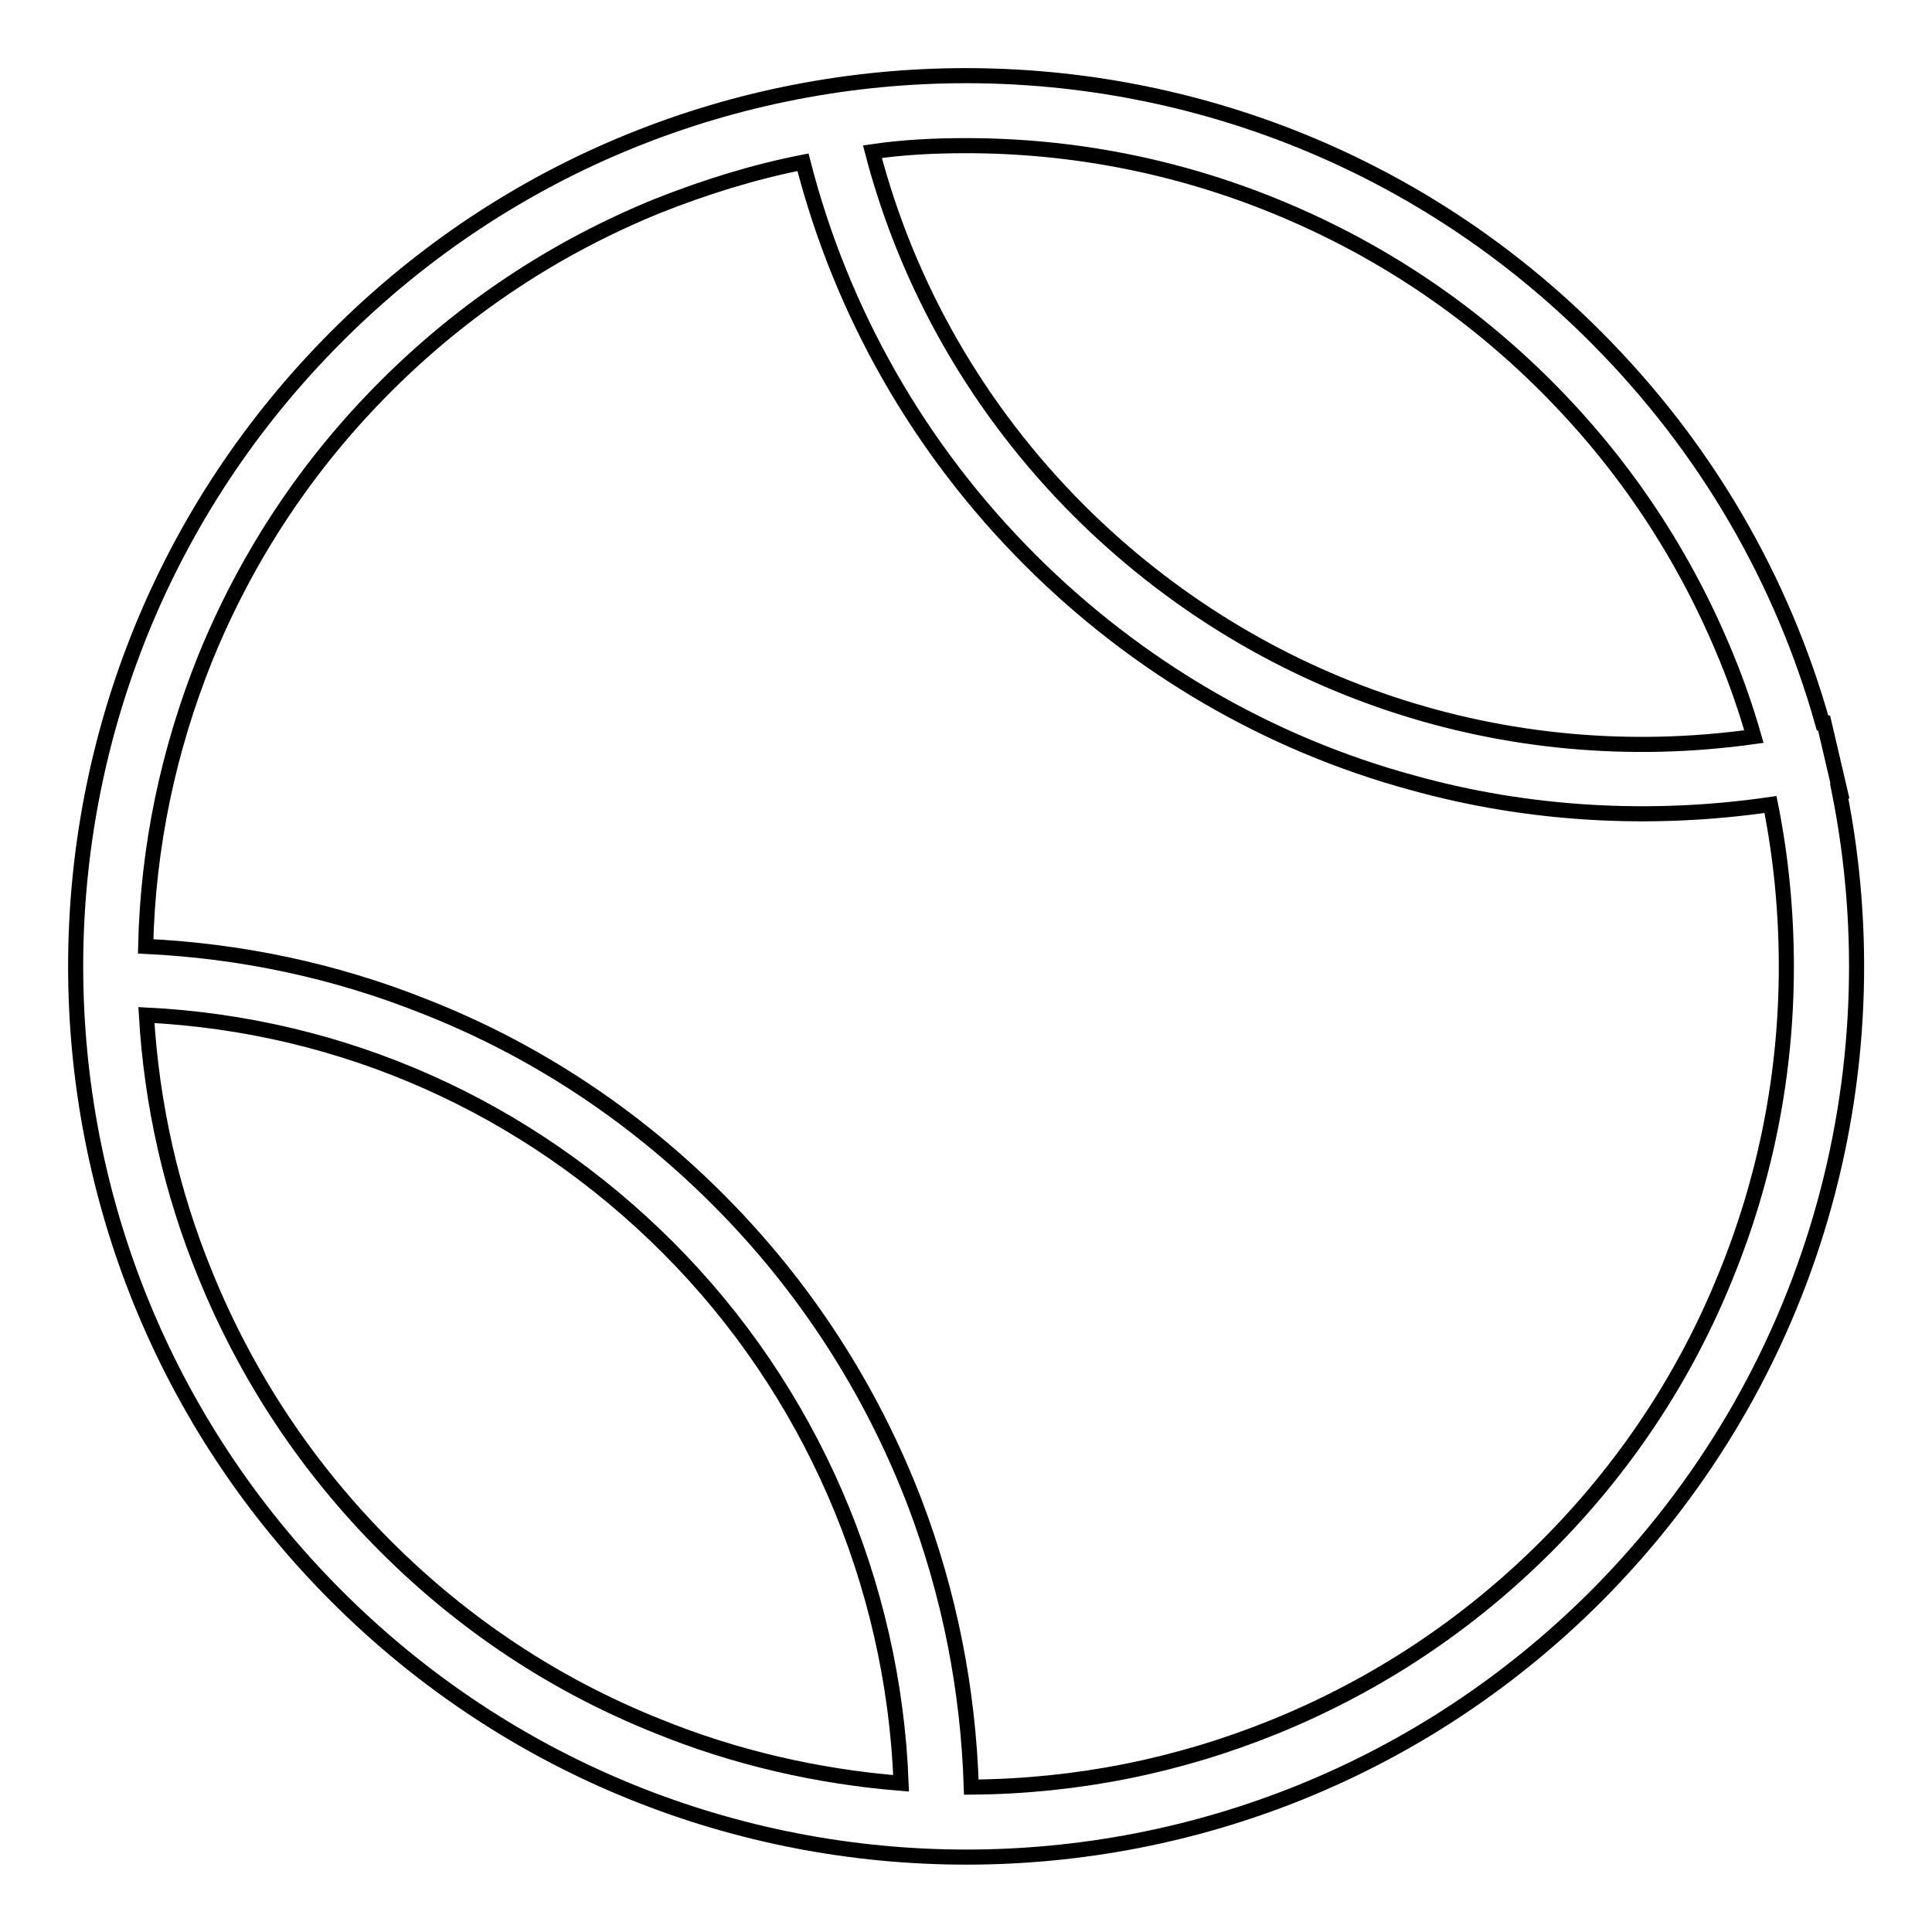 <?xml version="1.0" encoding="utf-8"?>
<!-- Svg Vector Icons : http://www.onlinewebfonts.com/icon -->
<!DOCTYPE svg PUBLIC "-//W3C//DTD SVG 1.1//EN" "http://www.w3.org/Graphics/SVG/1.1/DTD/svg11.dtd">
<svg version="1.1" xmlns="http://www.w3.org/2000/svg" xmlns:xlink="http://www.w3.org/1999/xlink" x="0px" y="0px" viewBox="0 0 256 256" enable-background="new 0 0 256 256" xml:space="preserve">
<g> <path stroke-width="2" fill-opacity="0" stroke="#000000"  d="M243.7,104.8c0,0,0.1,0,0.1,0l-2.1-9c-0.1,0-0.1,0-0.2,0c-5.3-18.8-15.3-36.4-30.1-51.2 C165.4-1.5,90.6-1.5,44.6,44.6c-46.1,46.1-46.1,120.8,0,166.9c46.1,46.1,120.8,46.1,166.9,0C240.4,182.5,251.2,142.2,243.7,104.8z  M128,19.3c14.1,0,27.9,2.7,40.9,8c13.5,5.5,25.6,13.5,36,23.9c10.4,10.4,18.4,22.5,23.9,36c1.4,3.4,2.6,6.9,3.6,10.4 c-32.8,4.6-65.6-6.2-89.4-29.9c-13.3-13.3-22.7-29.6-27.4-47.6C119.7,19.5,123.8,19.3,128,19.3z M51.1,204.9 c-10.4-10.4-18.4-22.5-23.9-36c-4.5-11-7.1-22.5-7.8-34.4c26.1,1.3,50.4,12.1,69.1,30.8c18.9,18.9,29.9,44.4,30.9,71 c-11.1-0.9-22-3.4-32.3-7.6C73.6,223.3,61.5,215.3,51.1,204.9z M204.9,204.9c-10.4,10.4-22.5,18.4-36,23.9 c-12.8,5.2-26.3,7.9-40.2,8c-0.4-12.9-2.9-25.6-7.5-37.7c-5.8-15.1-14.6-28.7-26.1-40.2c-11.2-11.2-24.4-19.9-39-25.6 c-11.8-4.7-24.2-7.3-36.8-7.9c0.3-13.2,3-26,7.9-38.2c5.5-13.5,13.5-25.6,23.9-36c10.4-10.4,22.5-18.4,36-23.9 c6.3-2.5,12.7-4.5,19.3-5.8c5.1,19.9,15.4,38,30.1,52.7c14.1,14.1,31.5,24.3,50.6,29.5c15.4,4.3,31.7,5.2,47.5,2.9 c1.4,7,2.1,14.2,2.1,21.5c0,14.1-2.7,27.9-8,40.9C223.3,182.4,215.3,194.5,204.9,204.9z"/></g>
</svg>